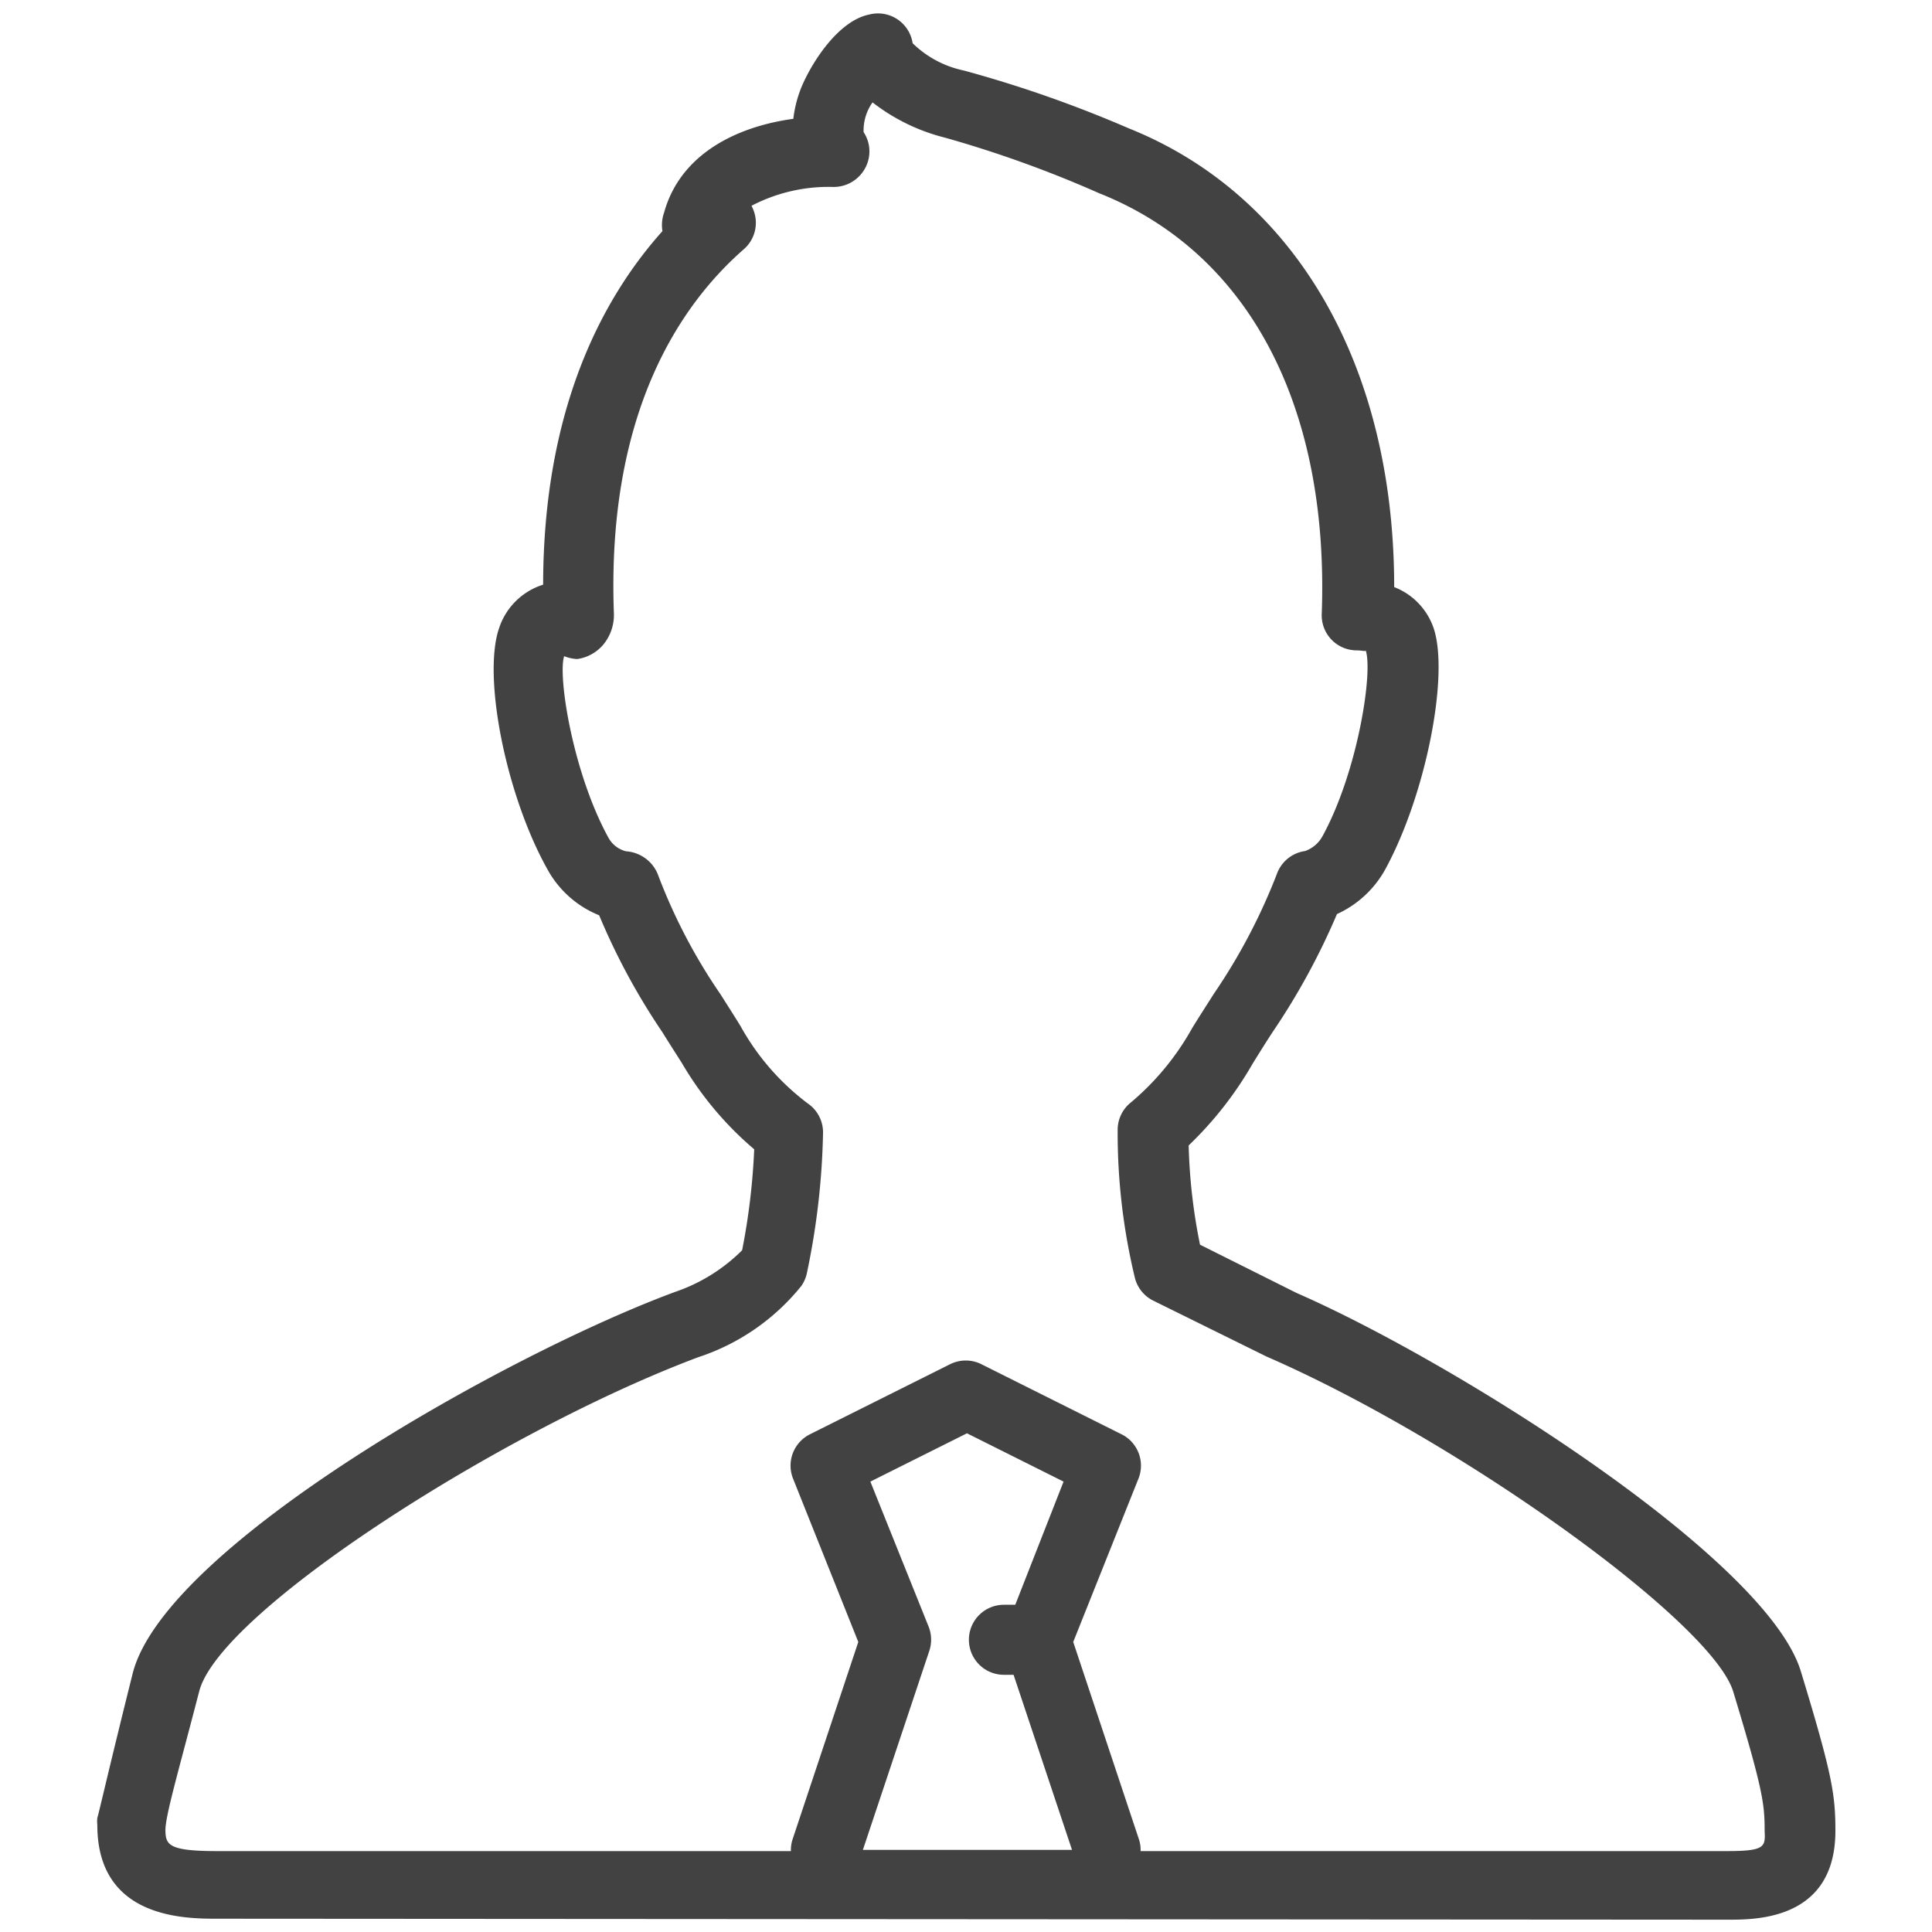<svg xmlns="http://www.w3.org/2000/svg" viewBox="0 0 80 80"><defs><style>.cls-1{fill:#424242;}</style></defs><title>man</title><path class="cls-1" d="M71.51,79.49c1.11,0,4.49.06,4.49-3.68,0-1.52-.14-2.36-1.43-6.6C73.15,64.52,60.2,56.38,53.69,53.54l-4-2a23.37,23.37,0,0,1-.47-4.11,15.08,15.08,0,0,0,2.64-3.37c.29-.47.57-.92.86-1.36a28.58,28.58,0,0,0,2.64-4.85,4.33,4.33,0,0,0,2-1.85c1.69-3.1,2.66-8.07,2-10a2.79,2.79,0,0,0-1.63-1.69c0-9.19-4.1-16.24-11-19a50.59,50.59,0,0,0-6.82-2.39,4.29,4.29,0,0,1-2.12-1.13A1.45,1.45,0,0,0,36,.6c-1.27.25-2.37,1.95-2.81,3a5,5,0,0,0-.34,1.32c-2.35.32-4.68,1.46-5.35,3.88a1.54,1.54,0,0,0-.07.77C24.89,12.41,22.5,17,22.49,24.21A2.8,2.8,0,0,0,20.67,26c-.7,2,.28,6.93,2,10a4.25,4.25,0,0,0,2.14,1.9,27.49,27.49,0,0,0,2.61,4.83c.26.42.53.84.81,1.28a13.87,13.87,0,0,0,3,3.58,27.63,27.63,0,0,1-.5,4.18,7.21,7.21,0,0,1-2.76,1.72C21,56.06,6.87,64,5.5,69.27c-1,4-1.45,6-1.47,6a1.49,1.49,0,0,0,0,.3c0,3.9,3.67,3.88,5,3.88ZM38.45,67.35l-2.41-6,4-2,4,2-2,5.1h-.47a1.45,1.45,0,1,0,0,2.9h.4l2.42,7.25H35.73l2.75-8.24A1.46,1.46,0,0,0,38.45,67.35Zm33.06,9.3-1.12,0c-.45,0-.92,0-1.39,0H47.23a1.42,1.42,0,0,0-.06-.46l-2.73-8.2,2.7-6.76a1.45,1.45,0,0,0-.7-1.84l-5.8-2.9a1.45,1.45,0,0,0-1.3,0l-5.8,2.9a1.45,1.45,0,0,0-.7,1.84l2.7,6.76-2.73,8.2a1.42,1.42,0,0,0-.06.46H9c-2,0-2.14-.25-2.15-.85s.54-2.45,1.4-5.77S20.85,59.22,28.91,56.2a9.13,9.13,0,0,0,4.27-2.95,1.47,1.47,0,0,0,.22-.48,30.85,30.85,0,0,0,.68-5.84,1.45,1.45,0,0,0-.62-1.23,10.14,10.14,0,0,1-2.79-3.2c-.28-.46-.56-.89-.83-1.32a23.2,23.2,0,0,1-2.61-5,1.53,1.53,0,0,0-1.31-.93,1.15,1.15,0,0,1-.73-.57C23.72,32,23.09,28,23.36,27.17a1.63,1.63,0,0,0,.54.12h0A1.73,1.73,0,0,0,25,26.67a1.93,1.93,0,0,0,.42-1.27c-.31-8.32,2.76-12.79,5.38-15.08a1.45,1.45,0,0,0,.37-1.69l-.05-.11a6.9,6.9,0,0,1,3.33-.78,1.48,1.48,0,0,0,1.31-.67,1.45,1.45,0,0,0,0-1.6,2,2,0,0,1,.37-1.23,8.09,8.09,0,0,0,3,1.46A47.82,47.82,0,0,1,45.51,8c6.18,2.45,9.54,8.8,9.22,17.43a1.45,1.45,0,0,0,1.42,1.5c.27,0,.4.06.4,0,.31.88-.32,5-1.78,7.68a1.33,1.33,0,0,1-.73.63,1.45,1.45,0,0,0-1.16.93,24.38,24.38,0,0,1-2.63,5c-.29.46-.59.92-.89,1.41a11,11,0,0,1-2.52,3.06,1.45,1.45,0,0,0-.56,1.16A25.57,25.57,0,0,0,47,52.94a1.45,1.45,0,0,0,.76.92l4.68,2.31c8,3.48,18.46,11,19.33,13.88,1.24,4.08,1.3,4.67,1.3,5.76C73.1,76.47,73.1,76.65,71.51,76.65Z"/></svg>